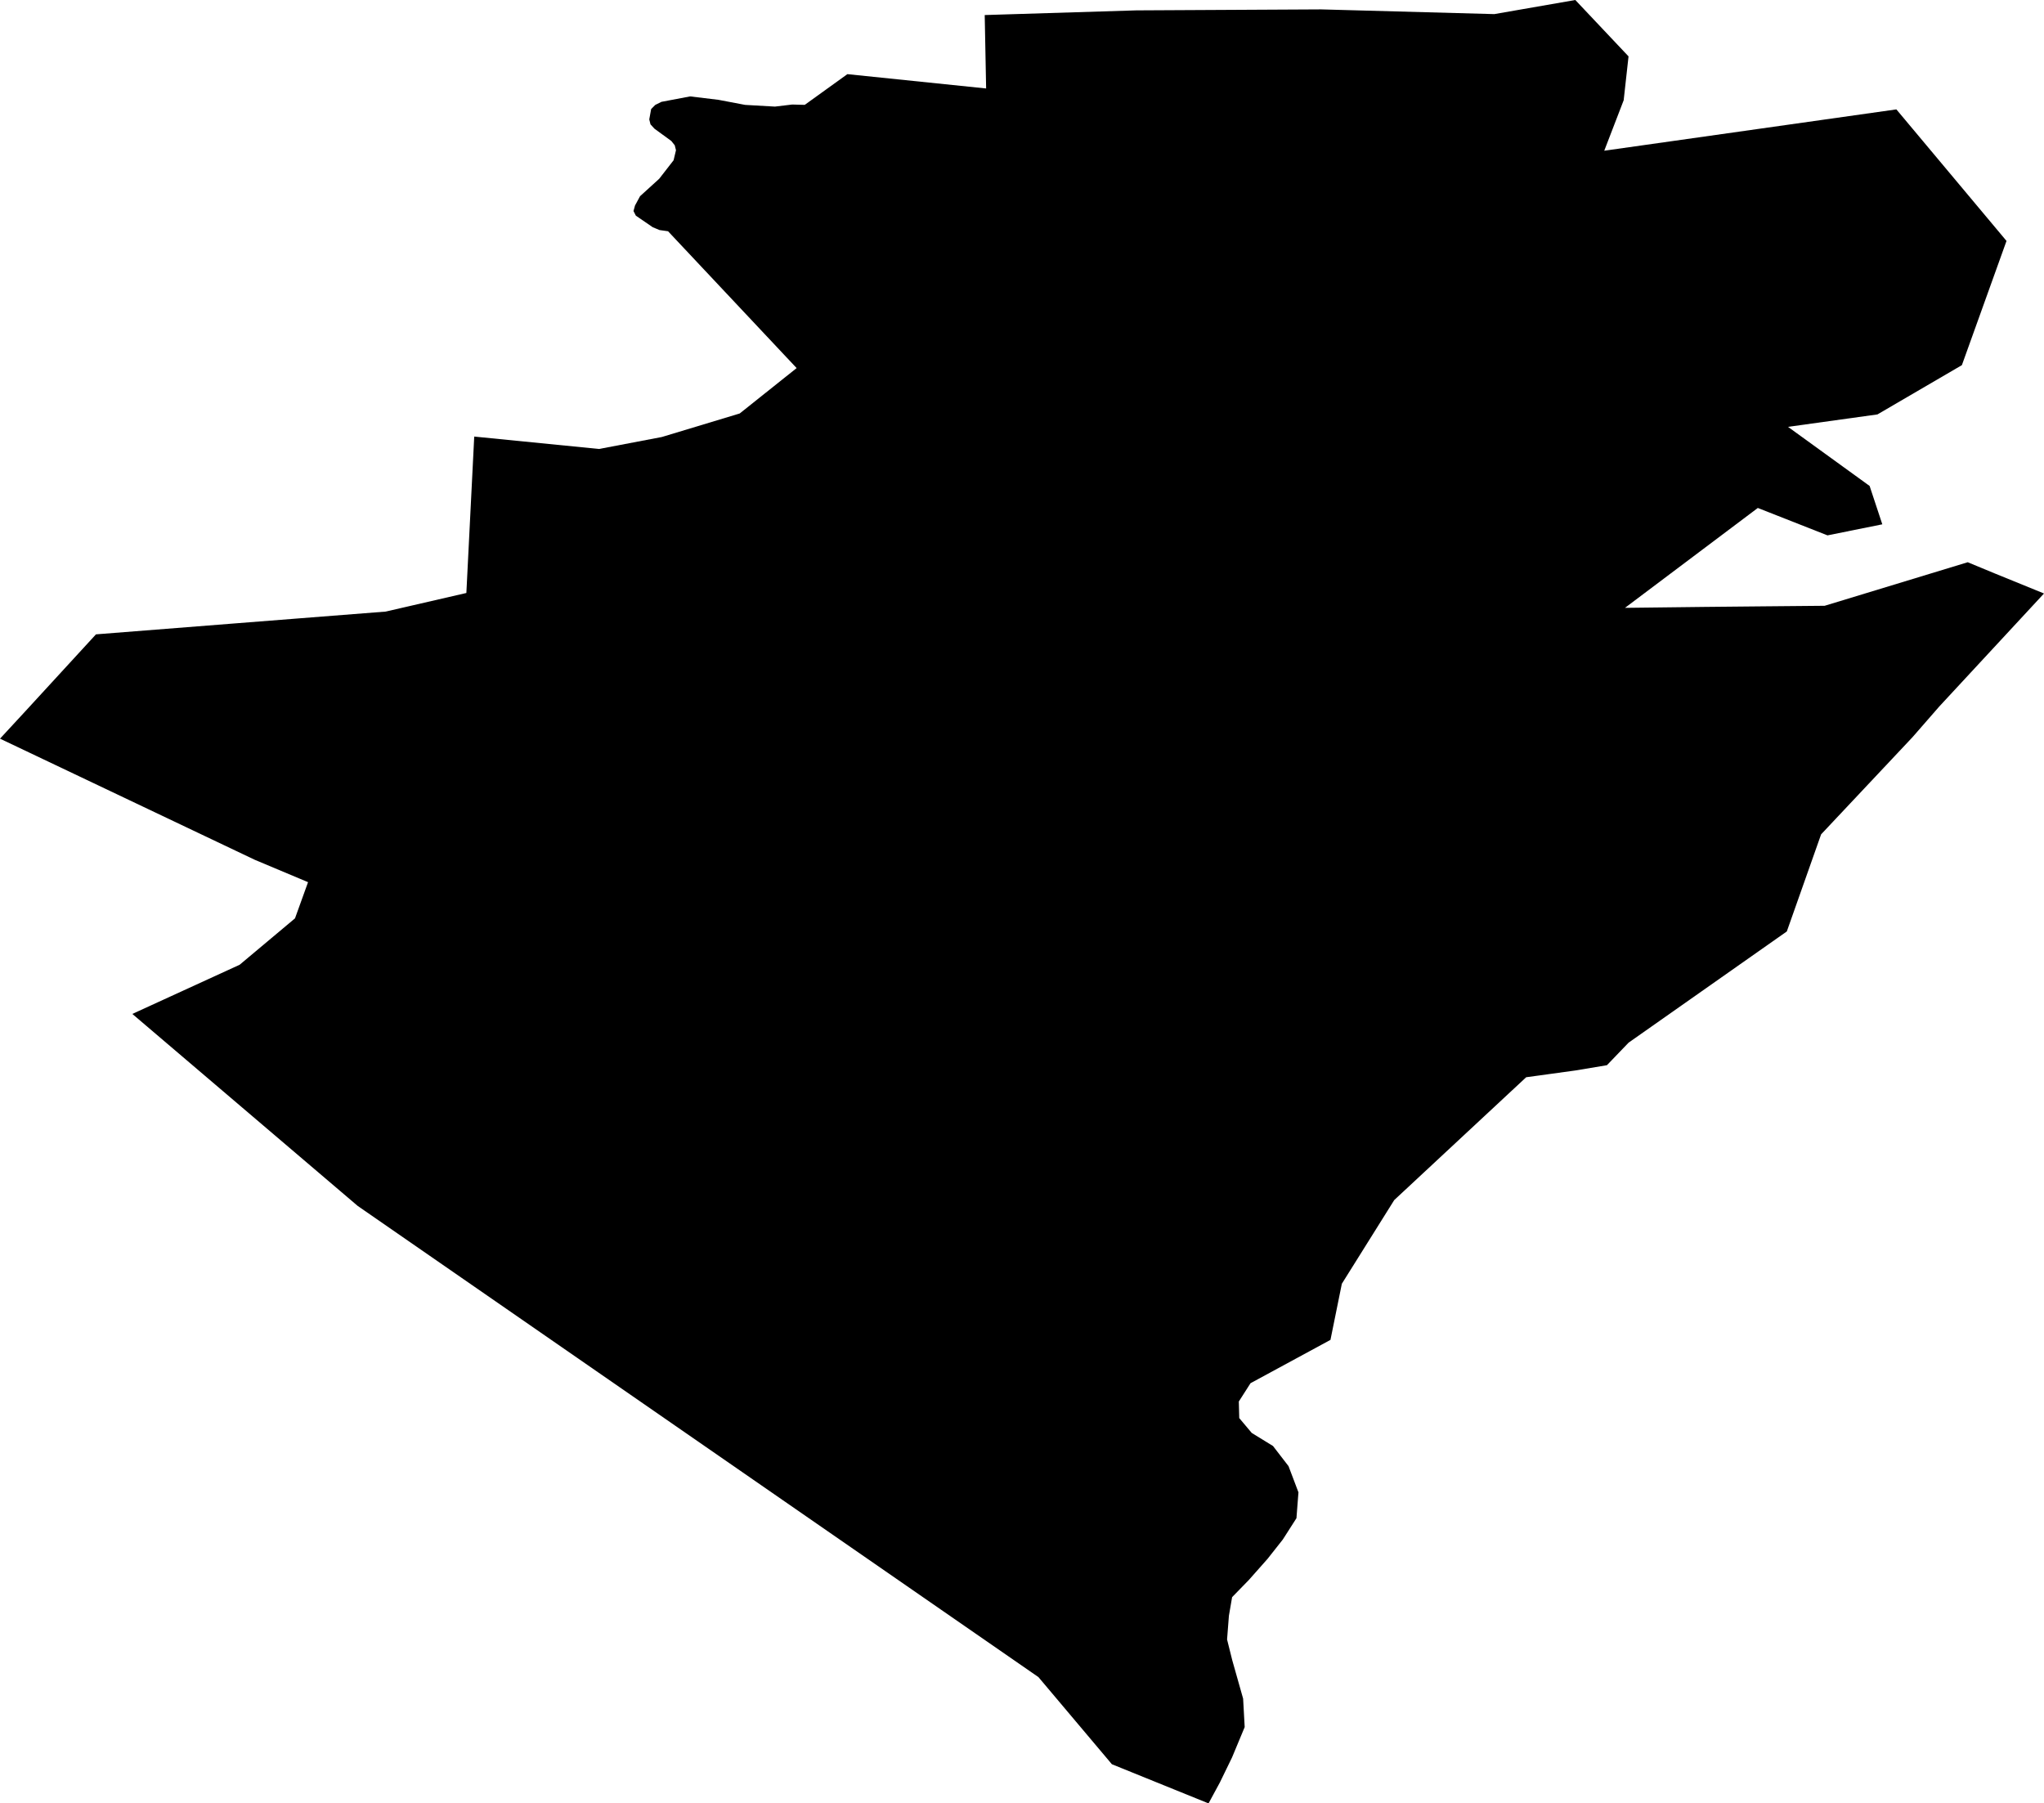 <svg width="1024" height="903.367" class="wof-locality" edtf:cessation="" edtf:inception="" id="wof-%!s(int64=1125902749)" mz:is_ceased="-1" mz:is_current="1" mz:is_deprecated="-1" mz:is_superseded="0" mz:is_superseding="1" mz:latitude="52.86213" mz:longitude="13.96946" mz:max_latitude="52.881186" mz:max_longitude="14.000439" mz:min_latitude="52.831447" mz:min_longitude="13.944058" mz:uri="https://data.whosonfirst.org/112/590/274/9/1125902749.geojson" viewBox="0 0 1024.00 903.37" wof:belongsto="85682553,102191581,1377694279,85633111,102063973" wof:country="DE" wof:id="1125902749" wof:lastmodified="1690874252" wof:name="Liepe" wof:parent_id="1377694279" wof:path="112/590/274/9/1125902749.geojson" wof:placetype="locality" wof:repo="whosonfirst-data-admin-de" wof:superseded_by="" wof:supersedes="1125351775,1125313761" xmlns="http://www.w3.org/2000/svg" xmlns:edtf="x-urn:namespaces#edtf" xmlns:mz="x-urn:namespaces#mz" xmlns:wof="x-urn:namespaces#wof"><path d="M805.037 533.586,789.163 536.237,764.59 539.616,698.48 601.149,672.236 643.067,666.533 671.182,626.485 692.886,620.619 702.058,620.837 710.358,627.103 717.804,637.746 724.343,645.519 734.423,648.098 741.215,650.495 747.554,649.497 760.504,642.649 771.201,635.039 780.845,625.631 791.47,622.707 794.467,617.259 800.061,615.66 809.36,614.734 821.256,617.35 831.717,622.78 850.897,623.561 865.136,617.241 880.319,611.12 892.906,605.453 903.367,557.033 883.752,520.237 840.108,179.17 604.055,66.292 507.904,120.052 483.277,147.785 460.029,154.324 441.903,127.644 430.697,0 370.017,12.677 356.305,48.075 317.765,116.31 312.389,148.675 309.846,193.209 306.359,233.638 297.042,237.579 218.69,300.111 224.902,331.568 218.908,370.58 207.121,399.095 184.382,334.674 115.838,330.406 115.239,327.009 113.822,318.546 108.028,317.365 105.704,318.128 102.943,320.653 98.275,330.242 89.558,337.453 80.277,338.651 75.246,338.034 72.776,336.308 70.614,327.881 64.476,325.883 62.296,325.266 59.826,326.21 54.632,328.263 52.561,331.35 51.017,345.735 48.293,359.901 50,373.287 52.543,388.234 53.397,396.879 52.361,403.163 52.525,424.522 37.142,494.029 44.316,493.32 7.537,569.347 5.194,661.865 4.704,748.607 7.065,789.2 0,815.862 28.242,813.428 50.218,803.693 75.5,950.044 54.795,1005.22 120.687,982.863 182.911,940.563 207.593,895.757 213.823,936.64 243.427,942.997 262.643,915.536 268.182,880.628 254.452,814.082 304.488,854.111 304.016,884.115 303.726,914.119 303.453,985.787 281.64,999.39 287.271,1024 297.296,971.548 353.889,958.108 369.291,912.339 417.947,895.158 466.586,815.898 522.289,805.037 533.586 Z"/></svg>